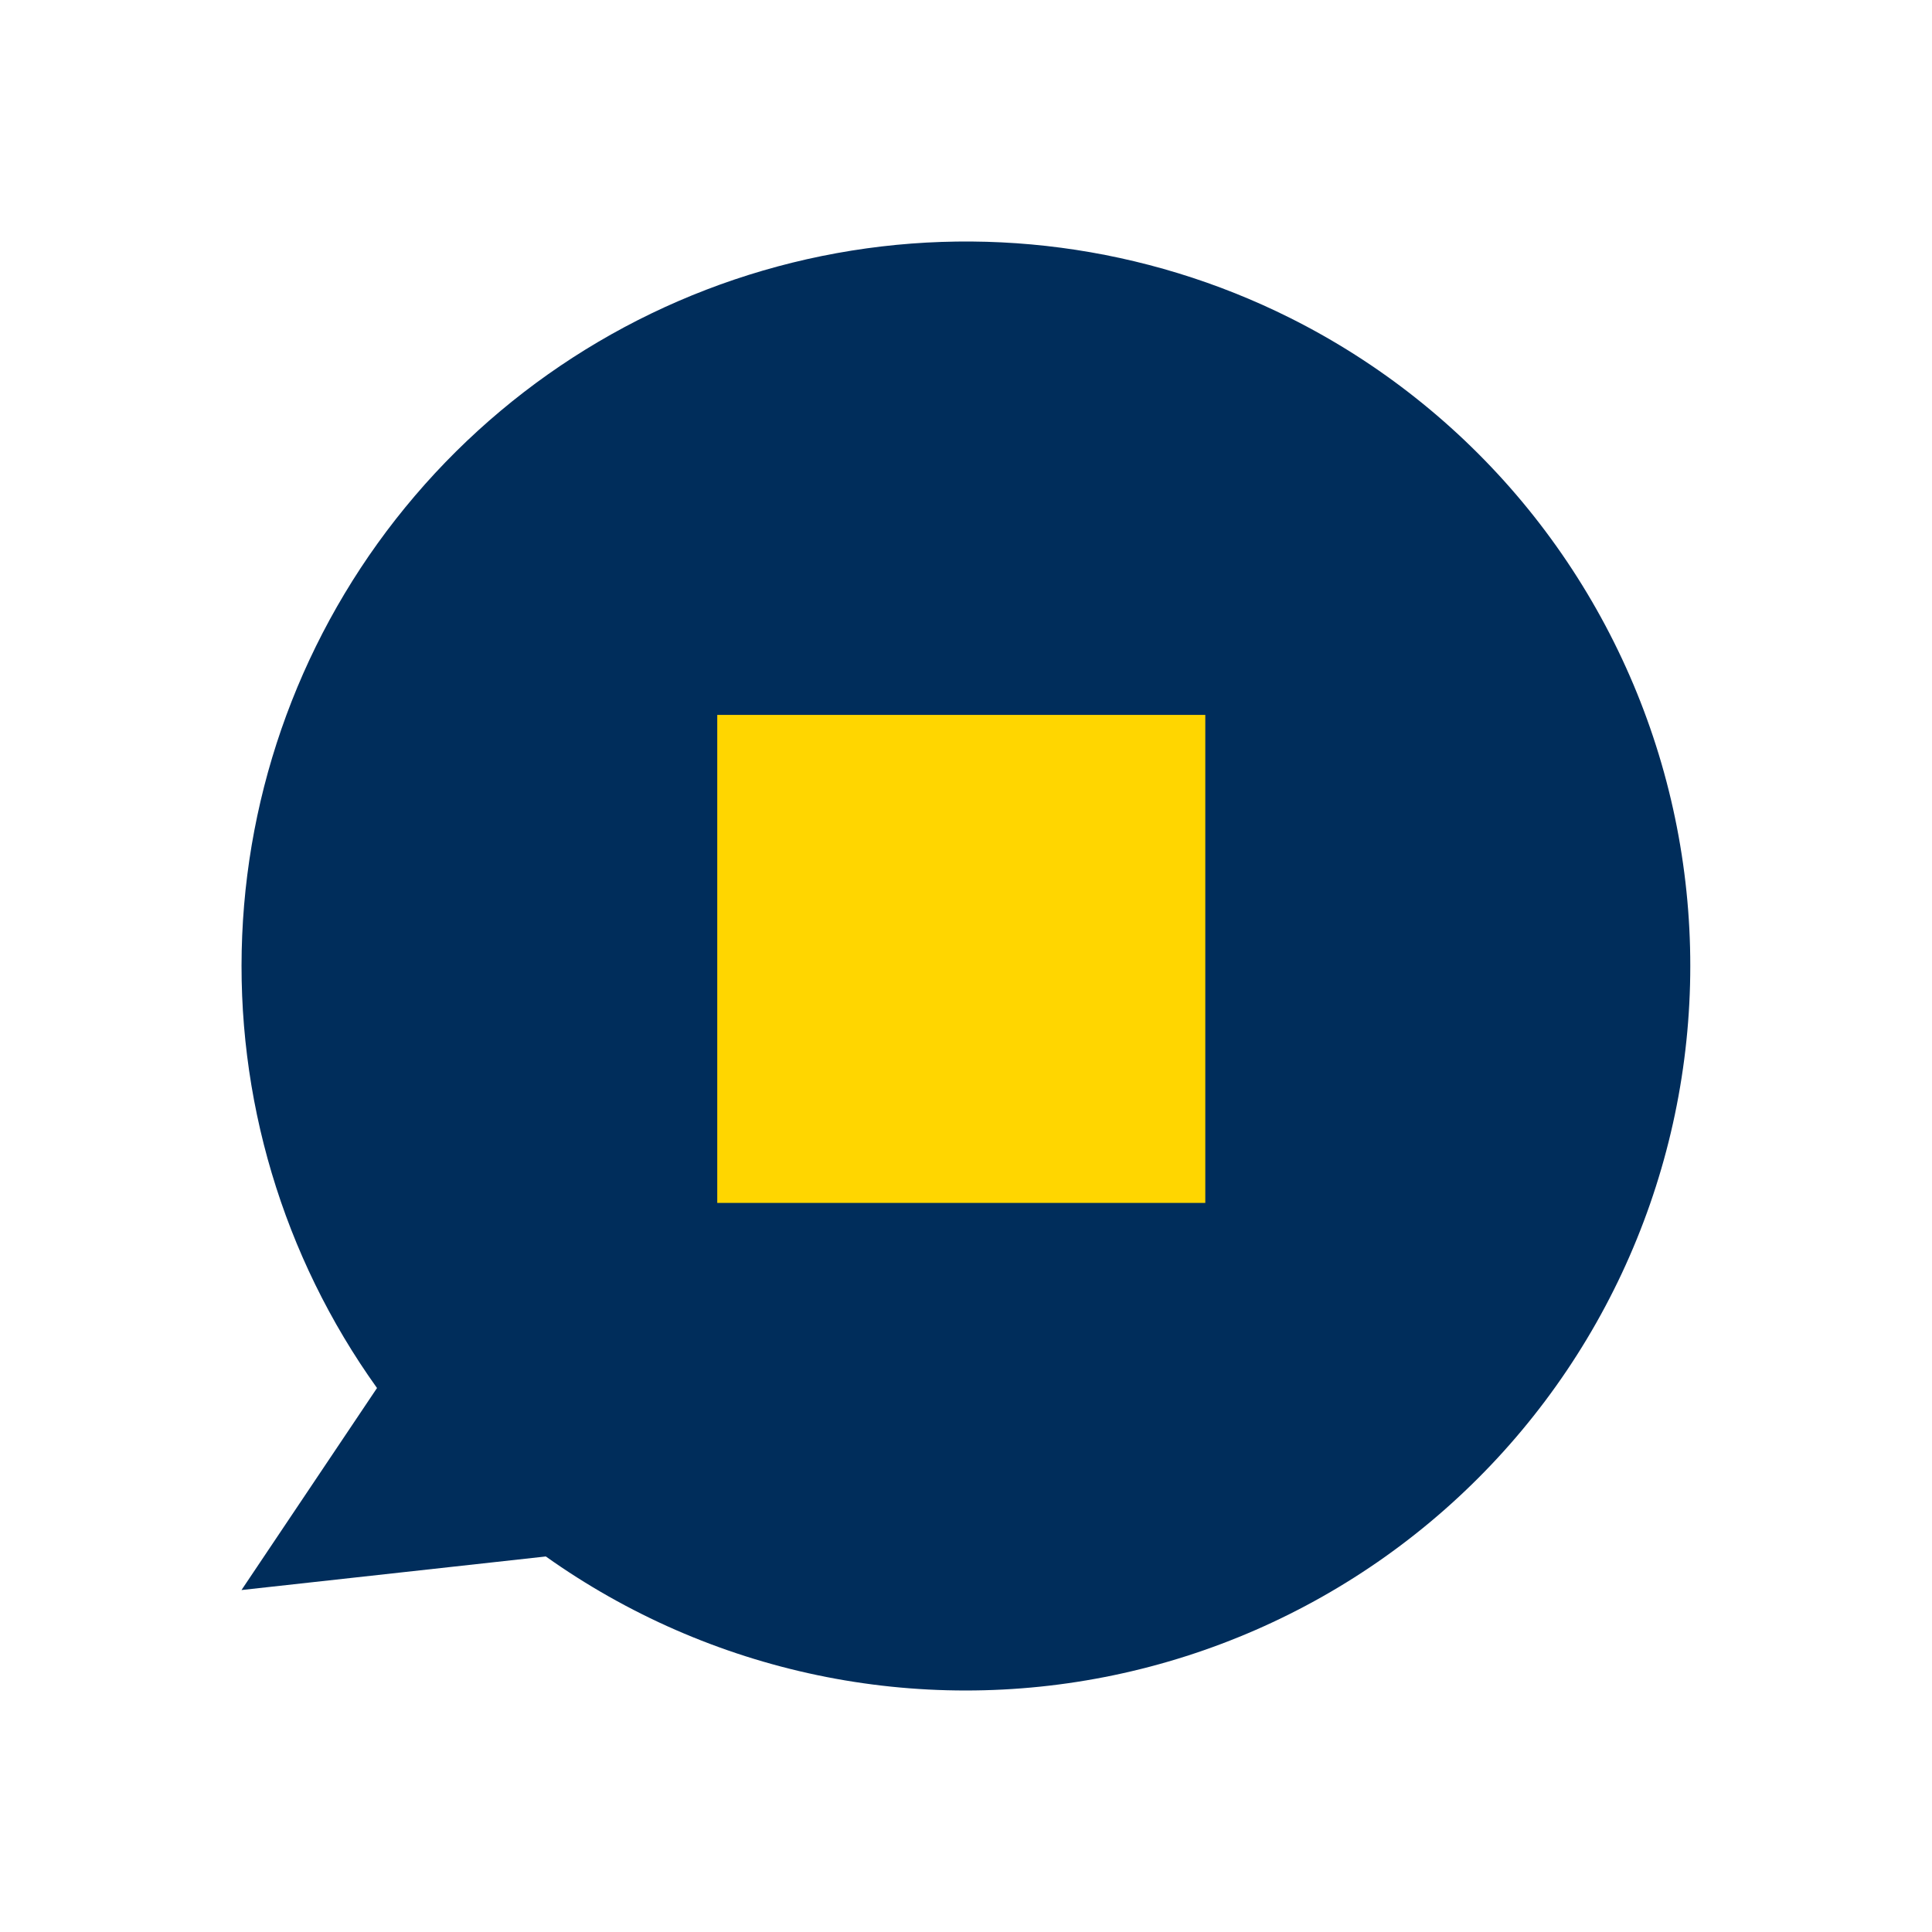 <svg width="64" height="64" viewBox="0 0 64 64" fill="none" xmlns="http://www.w3.org/2000/svg">
<path d="M42.735 10.532C37.939 8.135 32.478 7.413 27.224 8.481C21.97 9.549 17.225 12.345 13.745 16.424C10.264 20.502 8.25 25.629 8.023 30.985C7.795 36.342 9.368 41.621 12.489 45.98L8 52.672L18.081 51.56C20.777 53.476 23.84 54.815 27.077 55.492C30.315 56.169 33.658 56.169 36.896 55.493C40.133 54.817 43.197 53.479 45.893 51.563C48.589 49.647 50.861 47.195 52.564 44.36C54.268 41.524 55.367 38.368 55.793 35.087C56.219 31.807 55.963 28.474 55.04 25.298C54.117 22.122 52.547 19.171 50.43 16.629C48.312 14.088 45.693 12.012 42.735 10.532Z" fill="#002D5B"/>
<path d="M23.76 39.848H39.927V23.682L23.76 23.682L23.76 39.848Z" fill="#FFD600"/>
</svg>
